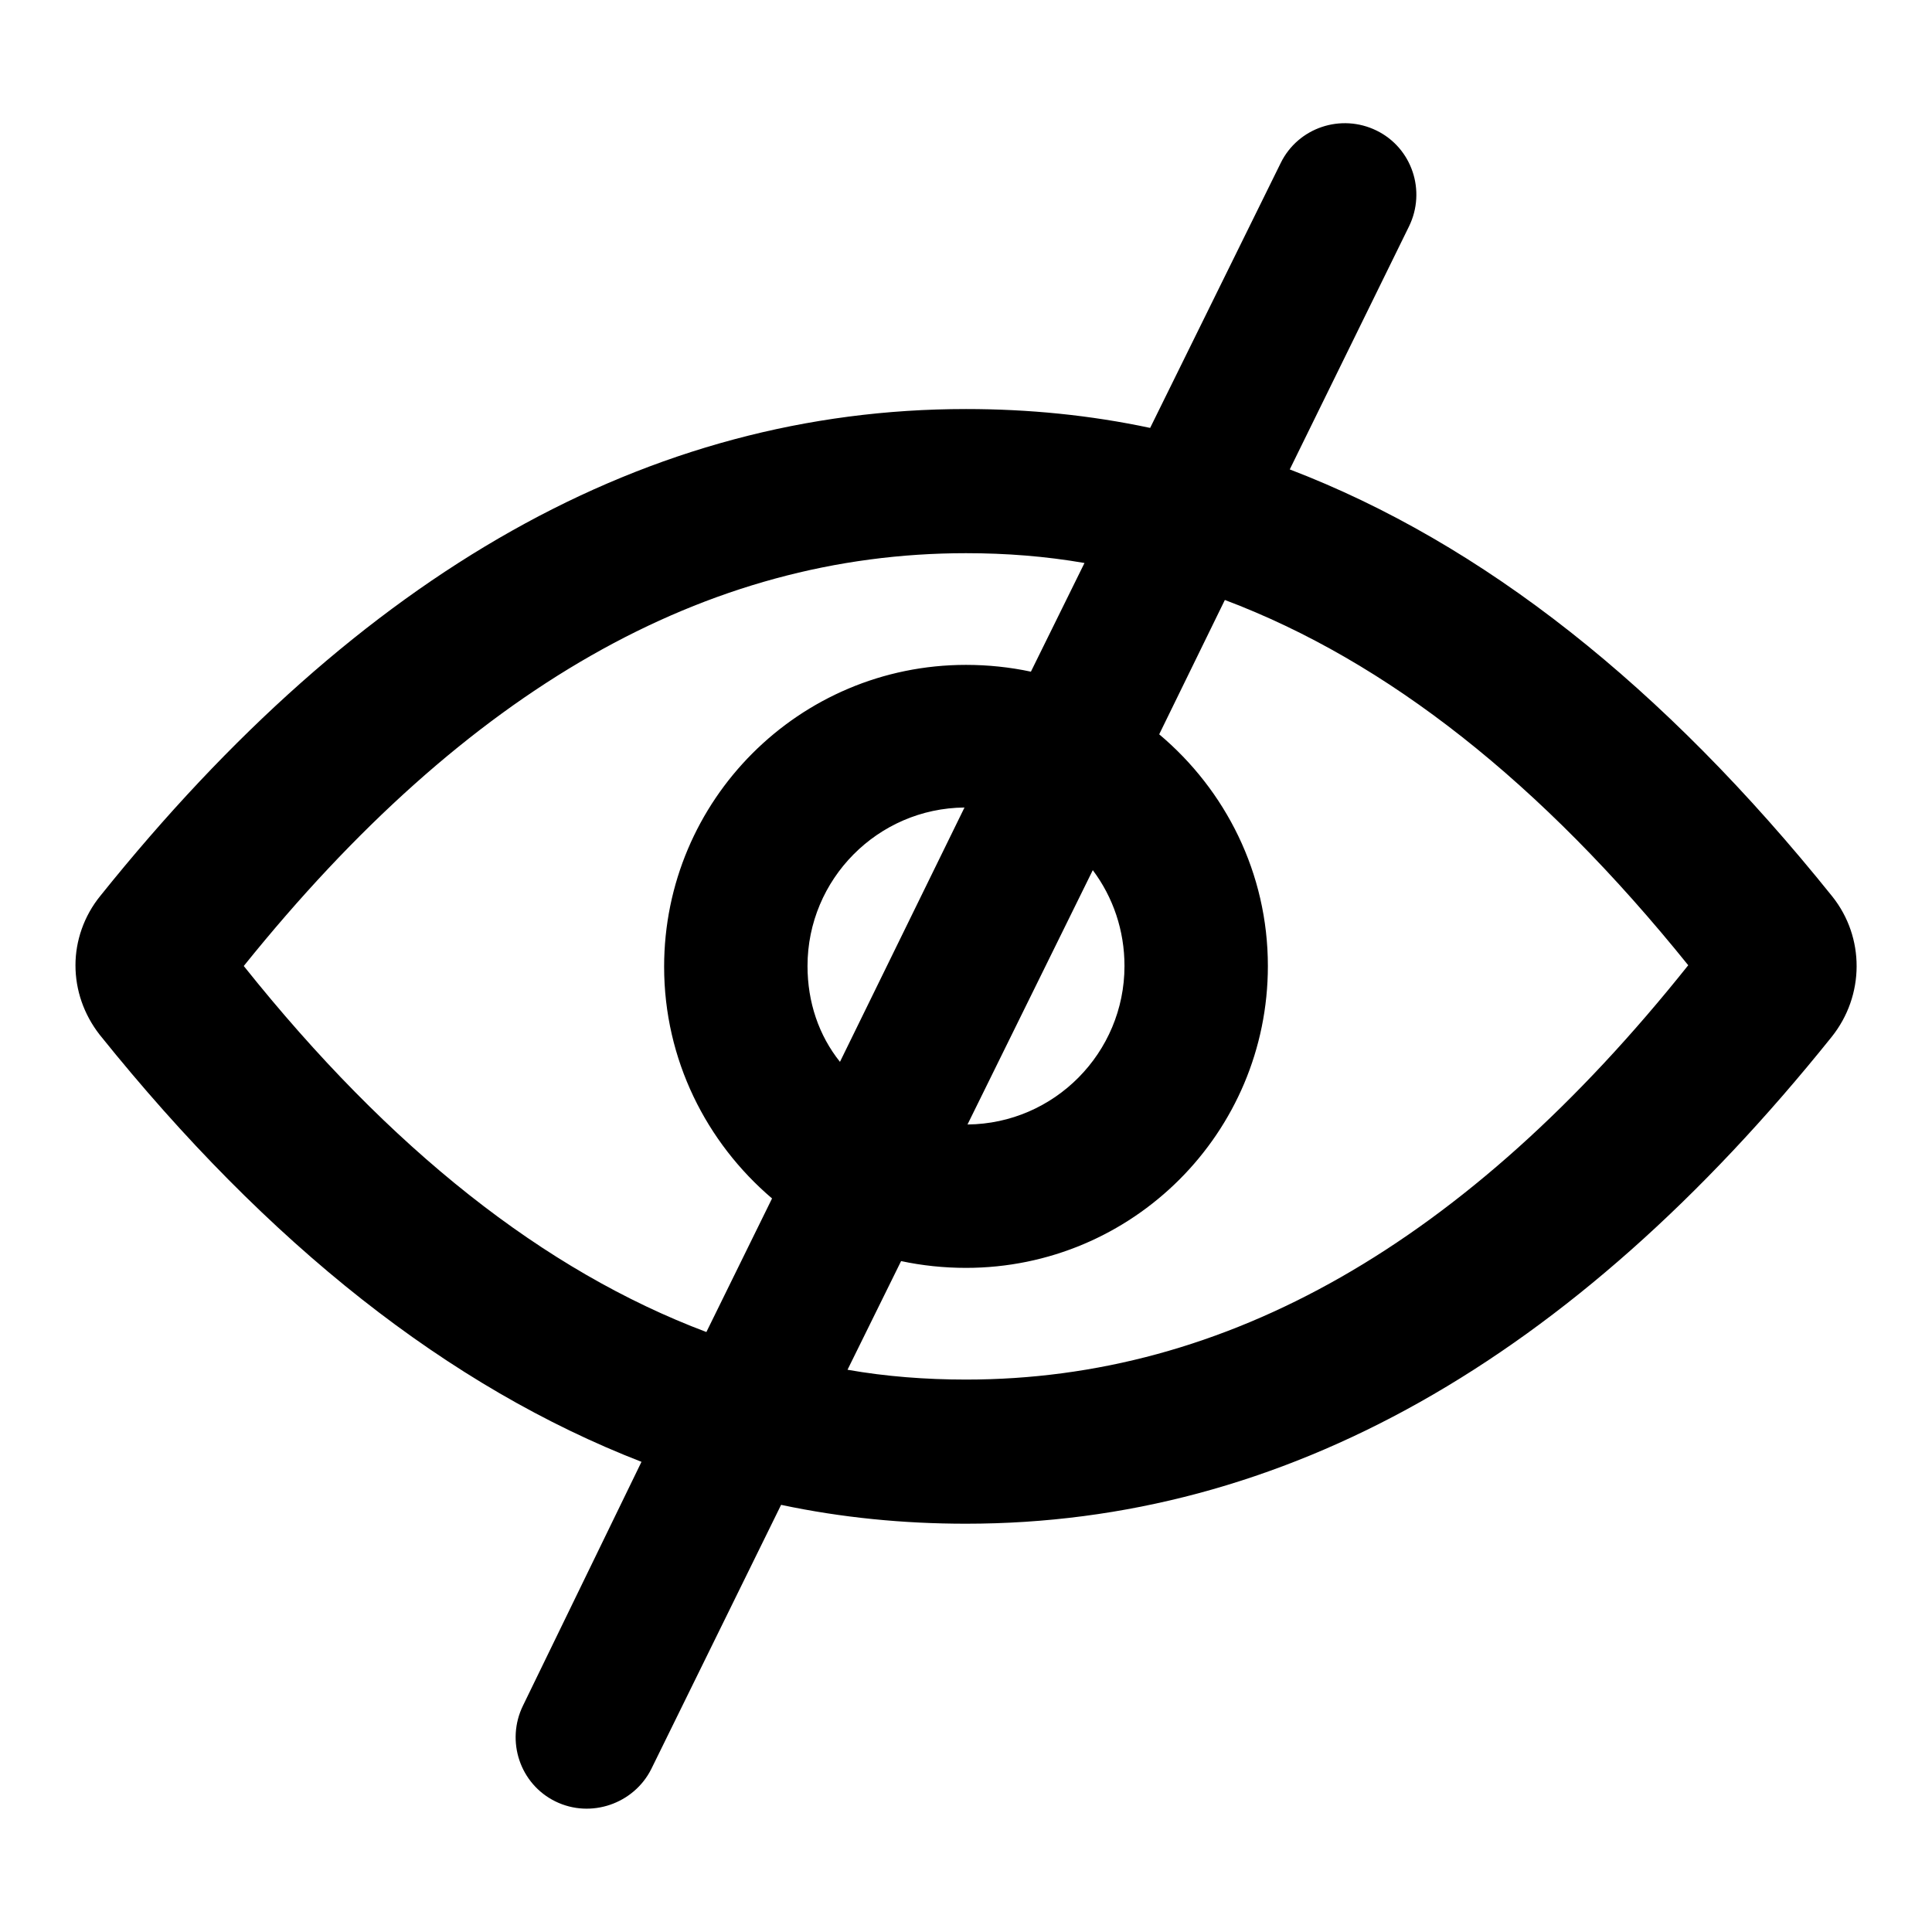 <?xml version="1.0" encoding="utf-8"?>
<!-- Svg Vector Icons : http://www.onlinewebfonts.com/icon -->
<!DOCTYPE svg PUBLIC "-//W3C//DTD SVG 1.1//EN" "http://www.w3.org/Graphics/SVG/1.1/DTD/svg11.dtd">
<svg version="1.1" xmlns="http://www.w3.org/2000/svg" xmlns:xlink="http://www.w3.org/1999/xlink" x="0px" y="0px" viewBox="0 0 256 256" enable-background="new 0 0 256 256" xml:space="preserve">
<g> <path fill="#000000" d="M242.8,118.8c-22.4-27.9-46.3-46.8-71.9-56.6l15.8-32.2c2.3-4.7,0.4-10.4-4.3-12.7 c-4.7-2.3-10.4-0.4-12.7,4.3l-17.3,35.1c-8-1.7-16.1-2.5-24.4-2.5c-42,0-80.2,21.5-114.7,64.5c-2.2,2.7-3.3,6-3.3,9.2 c0,3.3,1.1,6.5,3.2,9.2c22.4,27.9,46.3,46.7,71.8,56.6L69.3,226c-2.3,4.7-0.4,10.4,4.3,12.7c4.7,2.3,10.4,0.3,12.7-4.3l17.2-35 c8,1.7,16.2,2.5,24.5,2.5c42,0,80.2-21.5,114.7-64.5C247.1,131.9,247.1,124.2,242.8,118.8z M32.3,128C61.9,91.2,93.6,73.3,128,73.3 c5.3,0,10.5,0.4,15.7,1.3L136.6,89c-2.8-0.6-5.7-0.9-8.6-0.9c-22.1,0-40,17.9-40,40c0,12.3,5.6,23.3,14.3,30.7l-8.7,17.7 C72.1,168.4,51.7,152.3,32.3,128z M149,128c0,11.5-9.3,20.9-20.8,21l16.6-33.7C147.5,118.9,149,123.3,149,128z M107,128 c0-11.5,9.3-20.9,20.8-21l-16.5,33.7C108.5,137.2,107,132.8,107,128z M128,182.8c-5.3,0-10.6-0.4-15.7-1.3l7.1-14.4 c2.8,0.6,5.7,0.9,8.6,0.9c22.1,0,40-17.9,40-40c0-12.3-5.6-23.3-14.4-30.7l8.7-17.8c21.5,8.1,41.9,24.2,61.4,48.4 C194.2,164.9,162.4,182.8,128,182.8z"/></g>
</svg>